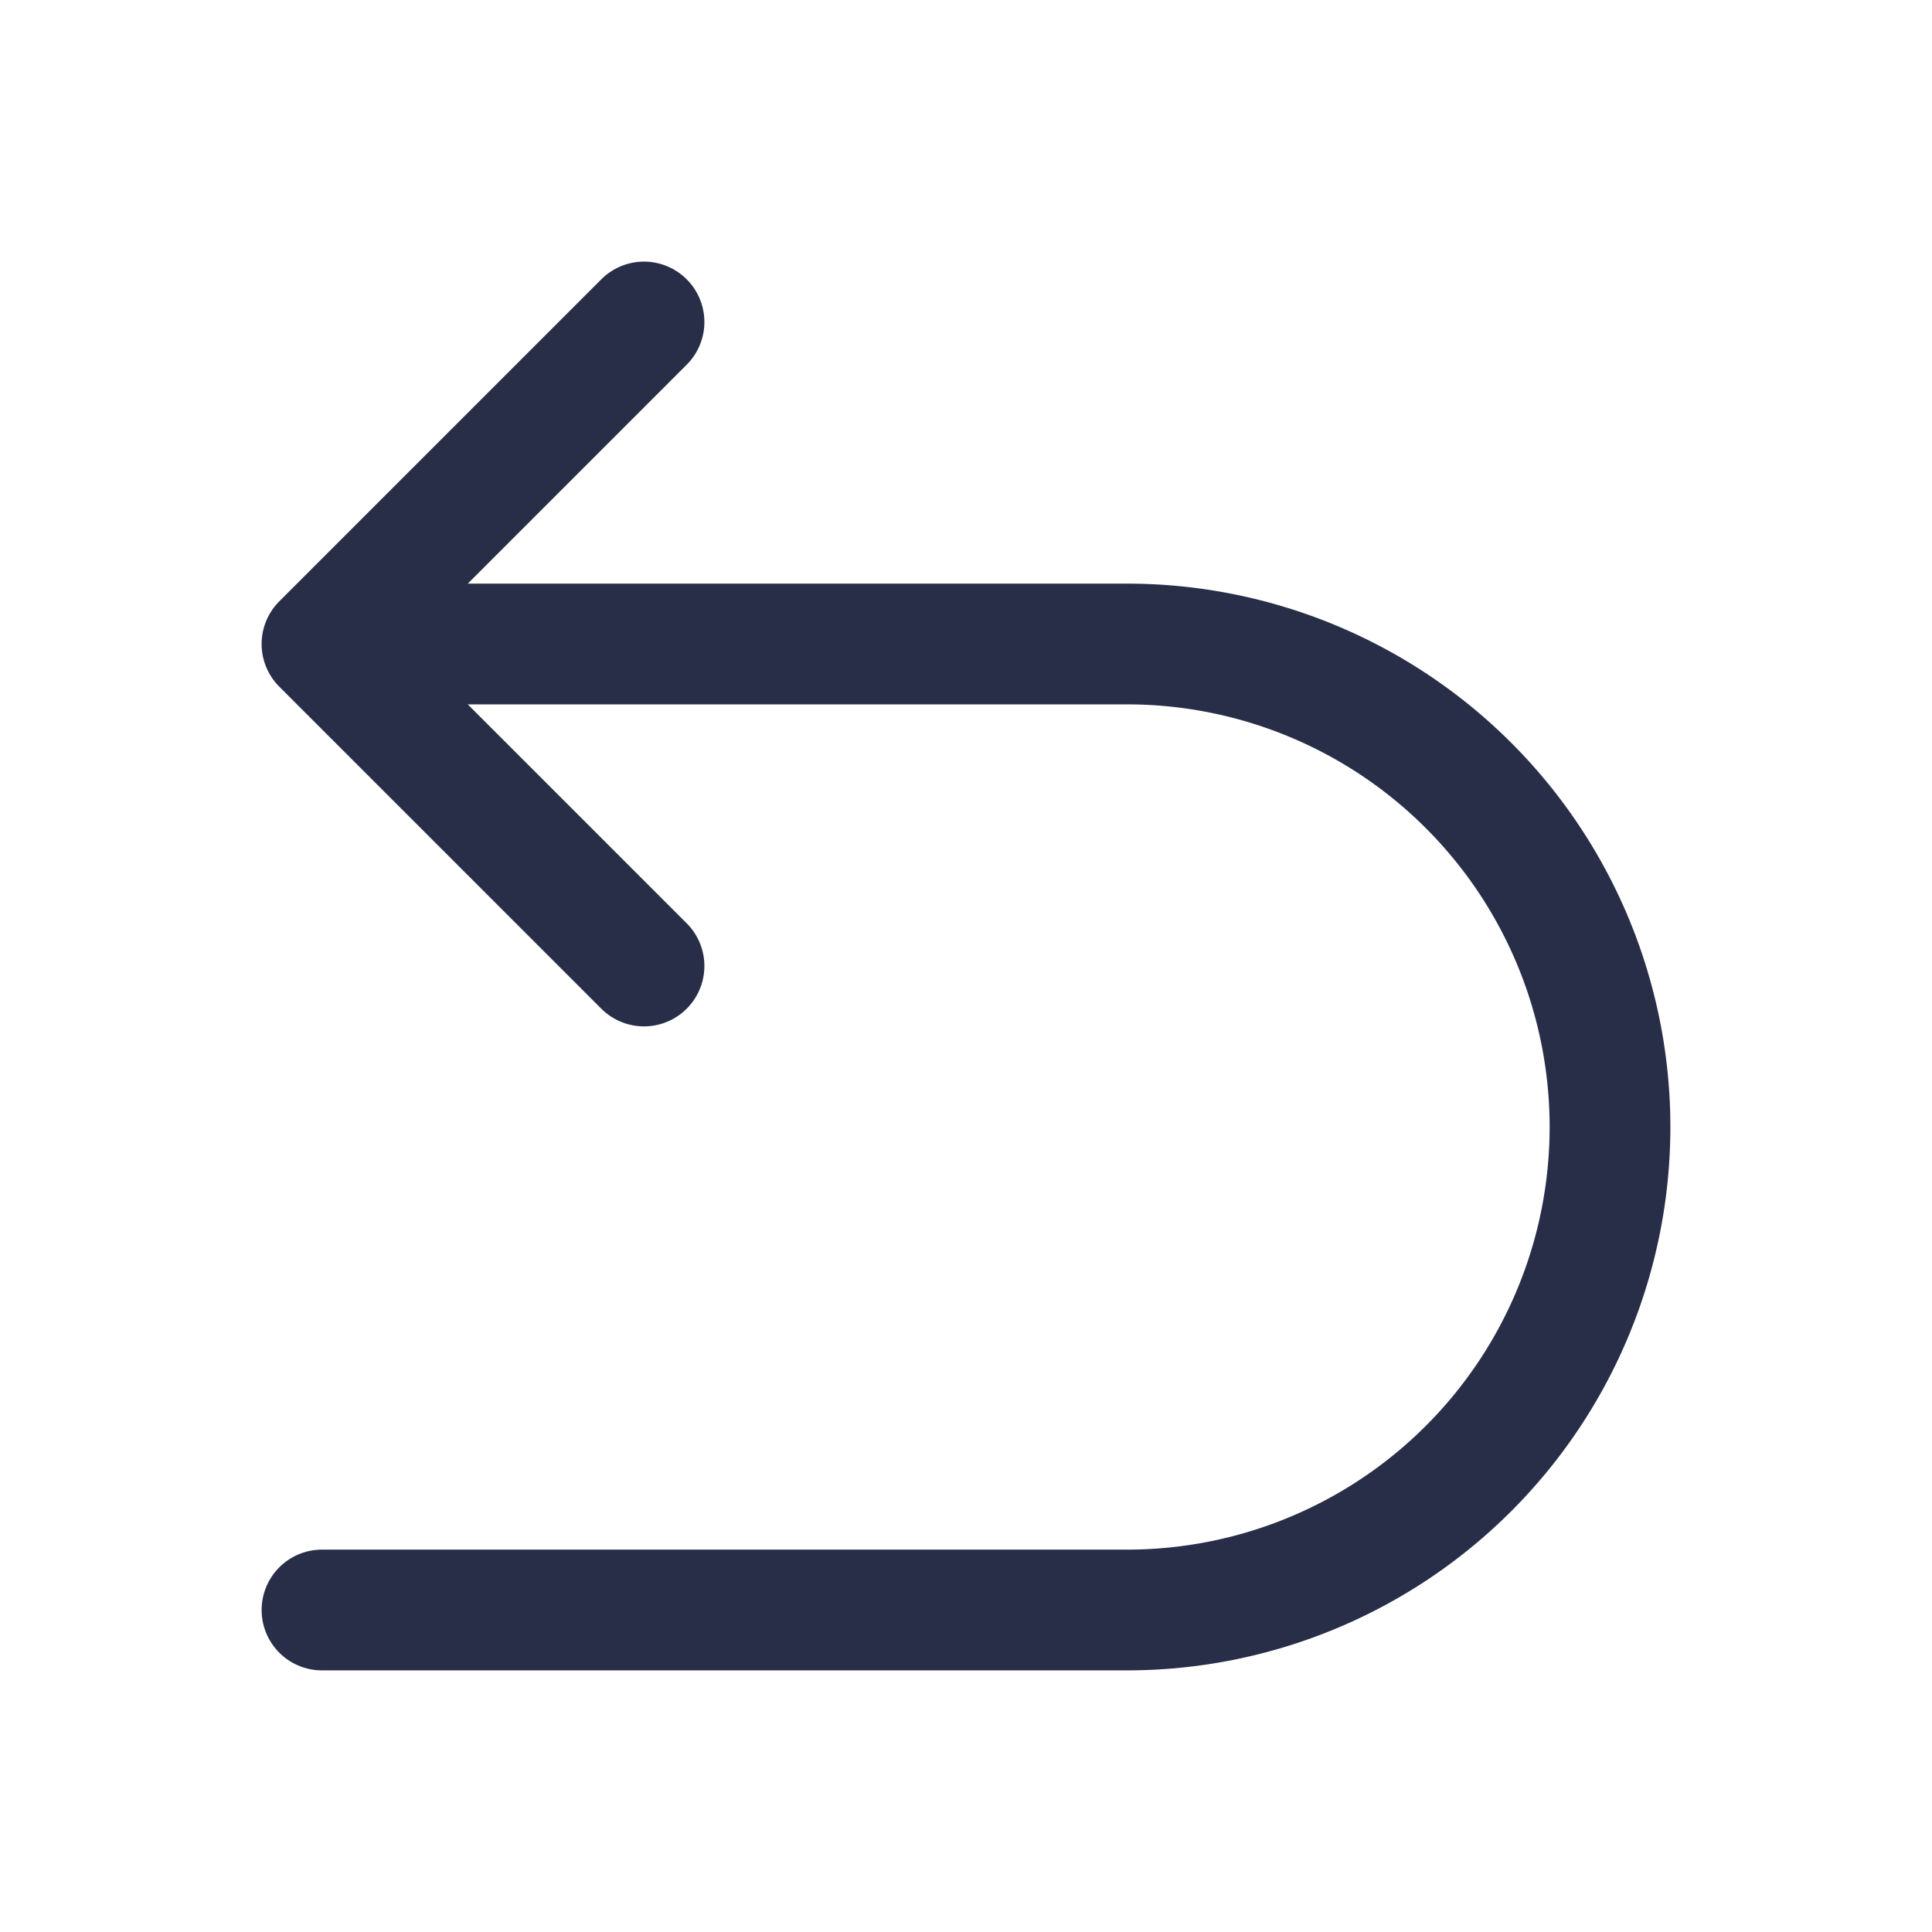 <svg xmlns="http://www.w3.org/2000/svg" xmlns:xlink="http://www.w3.org/1999/xlink" width="24" height="24" viewBox="0 0 24 24">
  <defs>
    <clipPath id="icon_undo">
      <rect id="Rectangle_34427" data-name="Rectangle 34427" width="24" height="24" transform="translate(1428 262)" fill="#fff" stroke="#707070" stroke-width="1"/>
    </clipPath>
  </defs>
  <g id="icon_undo" transform="translate(-1428 -262)" clip-path="url(#icon_undo)">
    <path id="Path_178026" data-name="Path 178026" d="M4,687H14a6,6,0,0,1,0,12H4m0-12,4-4m-4,4,4,4" transform="translate(1428 -417)" fill="none" stroke="#282e48" stroke-linecap="round" stroke-linejoin="round" stroke-width="1.5"/>
  </g>
</svg>
